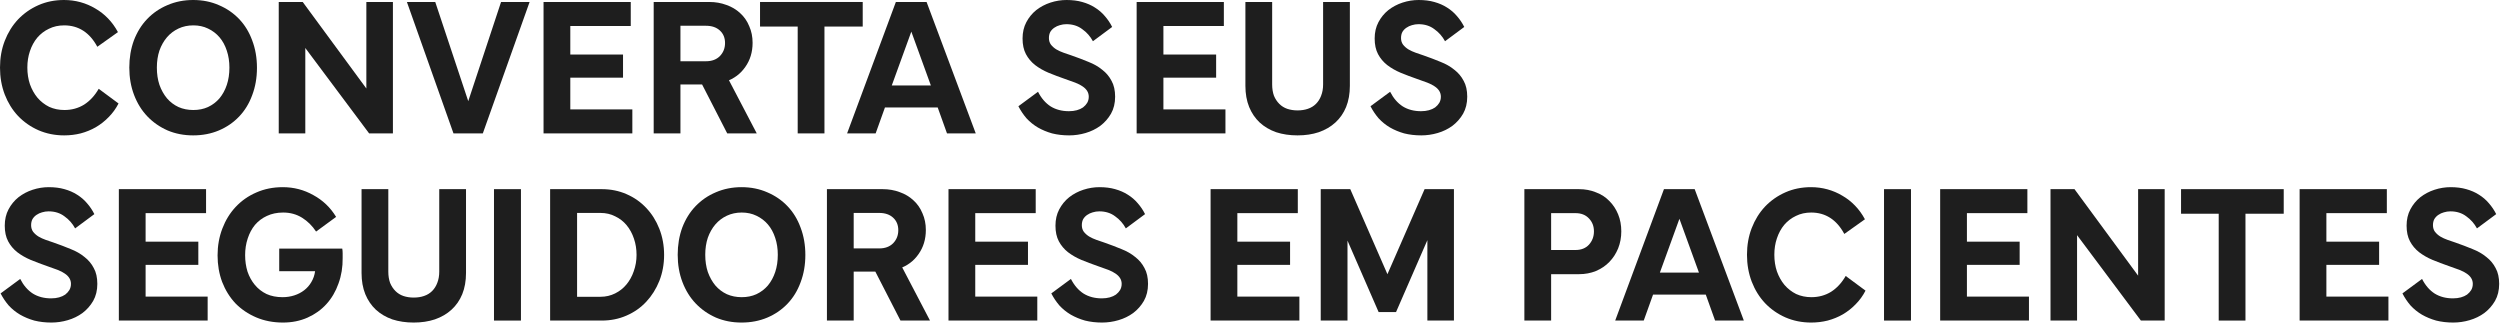 <?xml version="1.0" encoding="utf-8"?>
<svg xmlns="http://www.w3.org/2000/svg" fill="none" height="100%" overflow="visible" preserveAspectRatio="none" style="display: block;" viewBox="0 0 561 73" width="100%">
<g id="Converta seus Seguidores em Pacientes">
<path d="M0 15.168C0 13.003 0.356 11.001 1.068 9.163C1.779 7.324 2.773 5.723 4.048 4.359C5.352 2.995 6.88 1.927 8.629 1.156C10.379 0.385 12.291 0 14.367 0C15.642 0 16.873 0.163 18.059 0.489C19.245 0.815 20.357 1.29 21.395 1.913C22.433 2.506 23.382 3.247 24.242 4.137C25.102 5.026 25.843 6.049 26.466 7.206L21.84 10.497C20.98 8.896 19.927 7.695 18.682 6.894C17.436 6.094 16.013 5.693 14.412 5.693C13.136 5.693 11.995 5.945 10.987 6.45C9.978 6.924 9.104 7.591 8.362 8.451C7.651 9.311 7.102 10.319 6.716 11.476C6.331 12.603 6.138 13.833 6.138 15.168C6.138 16.502 6.331 17.747 6.716 18.904C7.132 20.061 7.695 21.069 8.407 21.929C9.148 22.789 10.023 23.471 11.031 23.975C12.069 24.449 13.211 24.686 14.456 24.686C16.087 24.686 17.555 24.286 18.86 23.485C20.164 22.655 21.261 21.469 22.151 19.927L26.599 23.219C26.006 24.375 25.265 25.398 24.375 26.288C23.515 27.177 22.551 27.933 21.484 28.556C20.446 29.149 19.319 29.609 18.103 29.935C16.917 30.232 15.687 30.38 14.412 30.38C12.336 30.38 10.408 29.994 8.629 29.223C6.88 28.452 5.352 27.385 4.048 26.021C2.773 24.657 1.779 23.055 1.068 21.217C0.356 19.349 0 17.332 0 15.168Z" fill="#1E1E1E"/>
<path d="M29.017 15.168C29.017 12.973 29.358 10.942 30.04 9.074C30.752 7.206 31.745 5.604 33.02 4.27C34.296 2.936 35.808 1.898 37.557 1.156C39.337 0.385 41.264 0 43.34 0C45.445 0 47.373 0.385 49.122 1.156C50.872 1.898 52.384 2.936 53.659 4.27C54.934 5.604 55.913 7.206 56.595 9.074C57.307 10.942 57.662 12.988 57.662 15.212C57.662 17.436 57.307 19.482 56.595 21.35C55.913 23.219 54.934 24.82 53.659 26.154C52.384 27.489 50.872 28.526 49.122 29.268C47.373 30.009 45.445 30.38 43.34 30.38C41.264 30.38 39.352 30.009 37.602 29.268C35.852 28.497 34.34 27.444 33.065 26.11C31.79 24.775 30.797 23.174 30.085 21.306C29.373 19.438 29.017 17.392 29.017 15.168ZM43.384 5.693C42.169 5.693 41.056 5.931 40.048 6.405C39.04 6.88 38.18 7.532 37.468 8.362C36.757 9.193 36.193 10.186 35.778 11.342C35.393 12.499 35.2 13.774 35.2 15.168C35.2 16.591 35.393 17.881 35.778 19.037C36.193 20.194 36.757 21.202 37.468 22.062C38.18 22.892 39.04 23.545 40.048 24.019C41.056 24.464 42.169 24.686 43.384 24.686C44.6 24.686 45.697 24.464 46.676 24.019C47.684 23.545 48.544 22.892 49.256 22.062C49.967 21.202 50.516 20.194 50.901 19.037C51.287 17.881 51.48 16.591 51.48 15.168C51.48 13.804 51.287 12.543 50.901 11.387C50.516 10.201 49.967 9.193 49.256 8.362C48.544 7.532 47.684 6.88 46.676 6.405C45.697 5.931 44.6 5.693 43.384 5.693Z" fill="#1E1E1E"/>
<path d="M62.549 29.935V0.445H67.931L82.654 20.461L82.21 20.639V0.445H88.17V29.935H82.832L67.976 10.053L68.51 9.83V29.935H62.549Z" fill="#1E1E1E"/>
<path d="M104.831 23.441L112.437 0.445H118.843L108.345 29.935H101.762L91.309 0.445H97.67L105.321 23.441H104.831Z" fill="#1E1E1E"/>
<path d="M127.308 24.553H141.898V29.935H121.971V0.445H141.542V5.827H127.308L127.976 5.115V25.265L127.308 24.553ZM127.175 12.232H139.807V17.436H127.175V12.232Z" fill="#1E1E1E"/>
<path d="M158.429 5.782H152.024L152.691 5.071V29.935H146.687V0.445H159.186C160.55 0.445 161.825 0.667 163.011 1.112C164.197 1.527 165.22 2.135 166.08 2.936C166.97 3.736 167.652 4.715 168.126 5.871C168.63 6.998 168.882 8.244 168.882 9.608C168.882 11.683 168.334 13.492 167.236 15.034C166.169 16.576 164.716 17.659 162.877 18.281L163.233 17.347L169.816 29.935H163.189L157.228 18.326L158.207 18.948H151.846V13.744H158.429C159.734 13.744 160.772 13.359 161.543 12.588C162.314 11.787 162.7 10.809 162.7 9.652C162.7 8.496 162.314 7.562 161.543 6.85C160.772 6.138 159.734 5.782 158.429 5.782Z" fill="#1E1E1E"/>
<path d="M179.003 29.935V5.293H185.008V29.935H179.003ZM170.552 5.96V0.445H193.593V5.96H170.552Z" fill="#1E1E1E"/>
<path d="M190.089 29.935L201.032 0.445H207.926L218.957 29.935H212.507L210.194 23.485L211.04 24.108H197.918L198.808 23.485L196.495 29.935H190.089ZM199.875 19.838L199.43 19.171H209.572L209.127 19.838L204.234 6.361H204.768L199.875 19.838Z" fill="#1E1E1E"/>
<path d="M228.528 23.841L232.931 20.594C233.673 22.047 234.622 23.144 235.778 23.886C236.935 24.597 238.299 24.953 239.87 24.953C240.523 24.953 241.116 24.879 241.649 24.731C242.183 24.583 242.643 24.375 243.028 24.108C243.414 23.812 243.725 23.471 243.962 23.085C244.2 22.67 244.318 22.21 244.318 21.706C244.318 21.232 244.2 20.802 243.962 20.416C243.725 20.031 243.384 19.69 242.939 19.393C242.524 19.097 241.976 18.815 241.294 18.548C240.612 18.281 239.826 18 238.936 17.703C237.661 17.258 236.445 16.799 235.289 16.324C234.162 15.85 233.154 15.271 232.264 14.589C231.404 13.907 230.722 13.092 230.218 12.143C229.714 11.194 229.462 10.023 229.462 8.629C229.462 7.265 229.744 6.049 230.307 4.982C230.87 3.914 231.612 3.01 232.531 2.268C233.48 1.527 234.547 0.964 235.734 0.578C236.92 0.193 238.121 0 239.336 0C240.641 0 241.813 0.148 242.85 0.445C243.918 0.741 244.867 1.156 245.697 1.69C246.557 2.224 247.298 2.862 247.921 3.603C248.573 4.344 249.122 5.16 249.567 6.049L245.252 9.252C244.659 8.155 243.859 7.25 242.85 6.539C241.872 5.797 240.686 5.427 239.292 5.427C238.788 5.427 238.299 5.501 237.824 5.649C237.379 5.768 236.964 5.96 236.579 6.227C236.223 6.464 235.926 6.776 235.689 7.161C235.482 7.547 235.378 8.006 235.378 8.54C235.378 9.104 235.526 9.593 235.823 10.008C236.149 10.423 236.549 10.779 237.023 11.075C237.528 11.372 238.076 11.624 238.669 11.832C239.262 12.039 239.826 12.232 240.359 12.41C241.724 12.884 243.013 13.374 244.229 13.878C245.445 14.352 246.483 14.945 247.343 15.657C248.232 16.339 248.929 17.169 249.433 18.148C249.967 19.097 250.234 20.283 250.234 21.706C250.234 23.159 249.923 24.434 249.3 25.532C248.677 26.599 247.877 27.503 246.898 28.245C245.919 28.956 244.822 29.49 243.607 29.846C242.391 30.202 241.16 30.38 239.915 30.38C238.551 30.38 237.276 30.232 236.089 29.935C234.933 29.609 233.865 29.164 232.887 28.601C231.938 28.037 231.093 27.355 230.352 26.555C229.64 25.724 229.032 24.82 228.528 23.841Z" fill="#1E1E1E"/>
<path d="M260.401 24.553H274.99V29.935H255.063V0.445H274.634V5.827H260.401L261.068 5.115V25.265L260.401 24.553ZM260.267 12.232H272.9V17.436H260.267V12.232Z" fill="#1E1E1E"/>
<path d="M279.468 0.445H285.473V18.948C285.473 19.897 285.606 20.742 285.873 21.484C286.169 22.195 286.57 22.803 287.074 23.308C287.578 23.812 288.171 24.182 288.853 24.419C289.565 24.657 290.336 24.775 291.166 24.775C292.026 24.775 292.797 24.657 293.479 24.419C294.191 24.182 294.799 23.812 295.303 23.308C295.807 22.803 296.192 22.195 296.459 21.484C296.756 20.742 296.904 19.897 296.904 18.948V0.445H302.909V19.26C302.909 21.039 302.627 22.625 302.064 24.019C301.5 25.383 300.7 26.54 299.662 27.489C298.624 28.438 297.378 29.164 295.925 29.668C294.502 30.143 292.916 30.38 291.166 30.38C289.417 30.38 287.815 30.143 286.362 29.668C284.939 29.164 283.708 28.438 282.67 27.489C281.662 26.54 280.876 25.383 280.313 24.019C279.75 22.625 279.468 21.039 279.468 19.26V0.445Z" fill="#1E1E1E"/>
<path d="M307.541 23.841L311.944 20.594C312.685 22.047 313.634 23.144 314.791 23.886C315.947 24.597 317.311 24.953 318.883 24.953C319.535 24.953 320.128 24.879 320.662 24.731C321.196 24.583 321.656 24.375 322.041 24.108C322.427 23.812 322.738 23.471 322.975 23.085C323.212 22.67 323.331 22.21 323.331 21.706C323.331 21.232 323.212 20.802 322.975 20.416C322.738 20.031 322.397 19.69 321.952 19.393C321.537 19.097 320.988 18.815 320.306 18.548C319.624 18.281 318.839 18 317.949 17.703C316.674 17.258 315.458 16.799 314.302 16.324C313.175 15.85 312.167 15.271 311.277 14.589C310.417 13.907 309.735 13.092 309.231 12.143C308.727 11.194 308.475 10.023 308.475 8.629C308.475 7.265 308.756 6.049 309.32 4.982C309.883 3.914 310.625 3.01 311.544 2.268C312.493 1.527 313.56 0.964 314.746 0.578C315.933 0.193 317.133 0 318.349 0C319.654 0 320.825 0.148 321.863 0.445C322.931 0.741 323.88 1.156 324.71 1.69C325.57 2.224 326.311 2.862 326.934 3.603C327.586 4.344 328.135 5.16 328.58 6.049L324.265 9.252C323.672 8.155 322.871 7.25 321.863 6.539C320.885 5.797 319.699 5.427 318.305 5.427C317.801 5.427 317.311 5.501 316.837 5.649C316.392 5.768 315.977 5.96 315.592 6.227C315.236 6.464 314.939 6.776 314.702 7.161C314.494 7.547 314.391 8.006 314.391 8.54C314.391 9.104 314.539 9.593 314.835 10.008C315.162 10.423 315.562 10.779 316.036 11.075C316.54 11.372 317.089 11.624 317.682 11.832C318.275 12.039 318.839 12.232 319.372 12.41C320.736 12.884 322.026 13.374 323.242 13.878C324.458 14.352 325.496 14.945 326.356 15.657C327.245 16.339 327.942 17.169 328.446 18.148C328.98 19.097 329.247 20.283 329.247 21.706C329.247 23.159 328.936 24.434 328.313 25.532C327.69 26.599 326.889 27.503 325.911 28.245C324.932 28.956 323.835 29.49 322.619 29.846C321.404 30.202 320.173 30.38 318.928 30.38C317.563 30.38 316.288 30.232 315.102 29.935C313.946 29.609 312.878 29.164 311.9 28.601C310.951 28.037 310.106 27.355 309.364 26.555C308.653 25.724 308.045 24.82 307.541 23.841Z" fill="#1E1E1E"/>
<path d="M0.133 65.841L4.537 62.594C5.278 64.047 6.227 65.144 7.384 65.886C8.54 66.597 9.904 66.953 11.476 66.953C12.128 66.953 12.721 66.879 13.255 66.731C13.789 66.583 14.248 66.375 14.634 66.108C15.019 65.812 15.331 65.471 15.568 65.085C15.805 64.67 15.924 64.21 15.924 63.706C15.924 63.232 15.805 62.802 15.568 62.416C15.331 62.031 14.99 61.69 14.545 61.393C14.13 61.097 13.581 60.815 12.899 60.548C12.217 60.281 11.431 60 10.542 59.703C9.267 59.258 8.051 58.799 6.894 58.324C5.768 57.85 4.759 57.272 3.87 56.589C3.01 55.907 2.328 55.092 1.824 54.143C1.32 53.194 1.068 52.023 1.068 50.629C1.068 49.265 1.349 48.049 1.913 46.982C2.476 45.914 3.217 45.01 4.137 44.269C5.086 43.527 6.153 42.964 7.339 42.578C8.525 42.193 9.726 42 10.942 42C12.247 42 13.418 42.148 14.456 42.445C15.524 42.741 16.472 43.157 17.303 43.69C18.163 44.224 18.904 44.861 19.527 45.603C20.179 46.344 20.728 47.16 21.172 48.049L16.858 51.252C16.265 50.155 15.464 49.25 14.456 48.539C13.477 47.797 12.291 47.427 10.898 47.427C10.393 47.427 9.904 47.501 9.43 47.649C8.985 47.768 8.57 47.96 8.184 48.227C7.828 48.464 7.532 48.776 7.295 49.161C7.087 49.547 6.983 50.006 6.983 50.54C6.983 51.104 7.132 51.593 7.428 52.008C7.754 52.423 8.155 52.779 8.629 53.075C9.133 53.372 9.682 53.624 10.275 53.832C10.868 54.039 11.431 54.232 11.965 54.41C13.329 54.884 14.619 55.374 15.835 55.878C17.051 56.352 18.088 56.945 18.948 57.657C19.838 58.339 20.535 59.169 21.039 60.148C21.573 61.097 21.84 62.283 21.84 63.706C21.84 65.159 21.528 66.434 20.906 67.531C20.283 68.599 19.482 69.504 18.504 70.245C17.525 70.957 16.428 71.49 15.212 71.846C13.996 72.202 12.766 72.38 11.52 72.38C10.156 72.38 8.881 72.232 7.695 71.935C6.539 71.609 5.471 71.164 4.492 70.601C3.544 70.037 2.698 69.355 1.957 68.555C1.245 67.724 0.638 66.82 0.133 65.841Z" fill="#1E1E1E"/>
<path d="M32.007 66.553H46.596V71.935H26.669V42.445H46.24V47.827H32.007L32.674 47.115V67.265L32.007 66.553ZM31.873 54.232H44.505V59.436H31.873V54.232Z" fill="#1E1E1E"/>
<path d="M48.824 57.301C48.824 55.166 49.18 53.164 49.891 51.296C50.603 49.428 51.596 47.812 52.871 46.448C54.176 45.054 55.718 43.972 57.497 43.201C59.306 42.4 61.293 42 63.458 42C65.919 42 68.202 42.593 70.308 43.779C72.443 44.936 74.148 46.567 75.423 48.672L70.93 51.964C70.07 50.659 69.018 49.621 67.772 48.85C66.527 48.079 65.118 47.693 63.547 47.693C62.183 47.693 60.967 47.946 59.899 48.45C58.861 48.924 57.972 49.591 57.23 50.451C56.519 51.311 55.97 52.334 55.585 53.52C55.199 54.677 55.007 55.922 55.007 57.257C55.007 58.561 55.184 59.792 55.54 60.949C55.926 62.075 56.474 63.069 57.186 63.929C57.898 64.789 58.772 65.471 59.81 65.975C60.848 66.449 62.049 66.686 63.413 66.686C64.332 66.686 65.207 66.553 66.037 66.286C66.868 66.019 67.609 65.634 68.261 65.13C68.914 64.626 69.448 64.018 69.863 63.306C70.308 62.565 70.589 61.749 70.708 60.859H62.657V55.789H76.802C76.861 56.115 76.891 56.456 76.891 56.812C76.891 57.168 76.891 57.523 76.891 57.879C76.92 59.925 76.609 61.838 75.957 63.617C75.334 65.397 74.429 66.939 73.243 68.243C72.087 69.518 70.678 70.526 69.018 71.268C67.357 72.009 65.519 72.38 63.502 72.38C61.308 72.38 59.306 71.994 57.497 71.223C55.688 70.452 54.132 69.4 52.827 68.065C51.552 66.701 50.559 65.1 49.847 63.261C49.165 61.423 48.824 59.436 48.824 57.301Z" fill="#1E1E1E"/>
<path d="M81.132 42.445H87.137V60.949C87.137 61.897 87.27 62.742 87.537 63.484C87.834 64.195 88.234 64.803 88.738 65.308C89.242 65.812 89.835 66.182 90.517 66.419C91.229 66.657 92 66.775 92.831 66.775C93.69 66.775 94.461 66.657 95.143 66.419C95.855 66.182 96.463 65.812 96.967 65.308C97.471 64.803 97.857 64.195 98.124 63.484C98.42 62.742 98.568 61.897 98.568 60.949V42.445H104.573V61.26C104.573 63.039 104.291 64.626 103.728 66.019C103.165 67.383 102.364 68.54 101.326 69.489C100.288 70.438 99.043 71.164 97.59 71.668C96.166 72.143 94.58 72.38 92.831 72.38C91.081 72.38 89.48 72.143 88.027 71.668C86.603 71.164 85.373 70.438 84.335 69.489C83.327 68.54 82.541 67.383 81.977 66.019C81.414 64.626 81.132 63.039 81.132 61.26V42.445Z" fill="#1E1E1E"/>
<path d="M110.851 71.935V42.445H116.9V71.935H110.851Z" fill="#1E1E1E"/>
<path d="M123.448 71.935V42.445H135.012C137.029 42.445 138.882 42.816 140.572 43.557C142.292 44.298 143.775 45.336 145.02 46.67C146.266 47.975 147.244 49.532 147.956 51.341C148.668 53.15 149.024 55.107 149.024 57.212C149.024 59.288 148.668 61.23 147.956 63.039C147.244 64.818 146.266 66.375 145.02 67.709C143.775 69.044 142.292 70.082 140.572 70.823C138.882 71.564 137.029 71.935 135.012 71.935H123.448ZM128.696 66.597H134.746C135.932 66.597 137.029 66.345 138.037 65.841C139.045 65.337 139.89 64.67 140.572 63.84C141.284 62.98 141.833 61.986 142.218 60.859C142.633 59.703 142.841 58.487 142.841 57.212C142.841 55.907 142.648 54.692 142.263 53.565C141.877 52.408 141.329 51.4 140.617 50.54C139.905 49.68 139.045 49.013 138.037 48.539C137.059 48.035 135.961 47.782 134.746 47.782H128.696L129.497 46.937V67.443L128.696 66.597Z" fill="#1E1E1E"/>
<path d="M152.076 57.168C152.076 54.973 152.417 52.942 153.099 51.074C153.81 49.206 154.804 47.605 156.079 46.27C157.354 44.936 158.866 43.898 160.616 43.157C162.395 42.386 164.323 42 166.398 42C168.504 42 170.431 42.386 172.181 43.157C173.93 43.898 175.443 44.936 176.718 46.27C177.993 47.605 178.971 49.206 179.653 51.074C180.365 52.942 180.721 54.988 180.721 57.212C180.721 59.436 180.365 61.482 179.653 63.35C178.971 65.219 177.993 66.82 176.718 68.154C175.443 69.489 173.93 70.526 172.181 71.268C170.431 72.009 168.504 72.38 166.398 72.38C164.323 72.38 162.41 72.009 160.66 71.268C158.911 70.497 157.399 69.444 156.123 68.11C154.848 66.775 153.855 65.174 153.143 63.306C152.432 61.438 152.076 59.392 152.076 57.168ZM166.443 47.693C165.227 47.693 164.115 47.931 163.107 48.405C162.099 48.88 161.239 49.532 160.527 50.362C159.815 51.193 159.252 52.186 158.837 53.342C158.451 54.499 158.258 55.774 158.258 57.168C158.258 58.591 158.451 59.881 158.837 61.037C159.252 62.194 159.815 63.202 160.527 64.062C161.239 64.892 162.099 65.545 163.107 66.019C164.115 66.464 165.227 66.686 166.443 66.686C167.659 66.686 168.756 66.464 169.734 66.019C170.742 65.545 171.602 64.892 172.314 64.062C173.026 63.202 173.574 62.194 173.96 61.037C174.345 59.881 174.538 58.591 174.538 57.168C174.538 55.804 174.345 54.543 173.96 53.387C173.574 52.201 173.026 51.193 172.314 50.362C171.602 49.532 170.742 48.88 169.734 48.405C168.756 47.931 167.659 47.693 166.443 47.693Z" fill="#1E1E1E"/>
<path d="M197.306 47.782H190.901L191.568 47.071V71.935H185.563V42.445H198.062C199.426 42.445 200.701 42.667 201.887 43.112C203.074 43.527 204.097 44.135 204.957 44.936C205.846 45.736 206.528 46.715 207.003 47.871C207.507 48.998 207.759 50.244 207.759 51.608C207.759 53.683 207.21 55.492 206.113 57.034C205.046 58.576 203.592 59.659 201.754 60.281L202.11 59.347L208.693 71.935H202.065L196.105 60.326L197.084 60.949H190.723V55.744H197.306C198.611 55.744 199.649 55.359 200.42 54.588C201.191 53.787 201.576 52.809 201.576 51.652C201.576 50.496 201.191 49.562 200.42 48.85C199.649 48.138 198.611 47.782 197.306 47.782Z" fill="#1E1E1E"/>
<path d="M218.18 66.553H232.769V71.935H212.842V42.445H232.413V47.827H218.18L218.847 47.115V67.265L218.18 66.553ZM218.046 54.232H230.678V59.436H218.046V54.232Z" fill="#1E1E1E"/>
<path d="M235.912 65.841L240.316 62.594C241.057 64.047 242.006 65.144 243.162 65.886C244.319 66.597 245.683 66.953 247.255 66.953C247.907 66.953 248.5 66.879 249.034 66.731C249.568 66.583 250.027 66.375 250.413 66.108C250.798 65.812 251.11 65.471 251.347 65.085C251.584 64.67 251.703 64.21 251.703 63.706C251.703 63.232 251.584 62.802 251.347 62.416C251.11 62.031 250.769 61.69 250.324 61.393C249.909 61.097 249.36 60.815 248.678 60.548C247.996 60.281 247.21 60 246.321 59.703C245.045 59.258 243.83 58.799 242.673 58.324C241.546 57.85 240.538 57.272 239.649 56.589C238.789 55.907 238.107 55.092 237.602 54.143C237.098 53.194 236.846 52.023 236.846 50.629C236.846 49.265 237.128 48.049 237.691 46.982C238.255 45.914 238.996 45.01 239.915 44.269C240.864 43.527 241.932 42.964 243.118 42.578C244.304 42.193 245.505 42 246.721 42C248.026 42 249.197 42.148 250.235 42.445C251.302 42.741 252.251 43.157 253.081 43.69C253.941 44.224 254.683 44.861 255.305 45.603C255.958 46.344 256.506 47.16 256.951 48.049L252.637 51.252C252.044 50.155 251.243 49.25 250.235 48.539C249.256 47.797 248.07 47.427 246.676 47.427C246.172 47.427 245.683 47.501 245.209 47.649C244.764 47.768 244.349 47.96 243.963 48.227C243.607 48.464 243.311 48.776 243.073 49.161C242.866 49.547 242.762 50.006 242.762 50.54C242.762 51.104 242.91 51.593 243.207 52.008C243.533 52.423 243.933 52.779 244.408 53.075C244.912 53.372 245.461 53.624 246.054 53.832C246.647 54.039 247.21 54.232 247.744 54.41C249.108 54.884 250.398 55.374 251.614 55.878C252.829 56.352 253.867 56.945 254.727 57.657C255.617 58.339 256.314 59.169 256.818 60.148C257.352 61.097 257.618 62.283 257.618 63.706C257.618 65.159 257.307 66.434 256.684 67.531C256.062 68.599 255.261 69.504 254.282 70.245C253.304 70.957 252.207 71.49 250.991 71.846C249.775 72.202 248.545 72.38 247.299 72.38C245.935 72.38 244.66 72.232 243.474 71.935C242.317 71.609 241.25 71.164 240.271 70.601C239.322 70.037 238.477 69.355 237.736 68.555C237.024 67.724 236.416 66.82 235.912 65.841Z" fill="#1E1E1E"/>
<path d="M276.994 66.553H291.583V71.935H271.656V42.445H291.228V47.827H276.994L277.661 47.115V67.265L276.994 66.553ZM276.861 54.232H289.493V59.436H276.861V54.232Z" fill="#1E1E1E"/>
<path d="M296.372 71.935V42.445H303L311.629 62.194H311.051L319.68 42.445H326.263V71.935H320.303V52.987L320.658 53.075L313.275 70.022H309.36L301.977 53.075L302.377 52.987V71.935H296.372Z" fill="#1E1E1E"/>
<path d="M347.406 47.827L348.073 47.115V71.935H342.069V42.445H354.301C355.694 42.445 356.969 42.682 358.126 43.157C359.312 43.601 360.32 44.254 361.15 45.114C361.981 45.944 362.633 46.937 363.108 48.094C363.582 49.25 363.819 50.525 363.819 51.919C363.819 53.283 363.582 54.558 363.108 55.744C362.633 56.901 361.981 57.909 361.15 58.769C360.32 59.629 359.312 60.311 358.126 60.815C356.969 61.289 355.694 61.527 354.301 61.527H347.273V56.1H353.544C354.819 56.1 355.828 55.7 356.569 54.899C357.31 54.069 357.681 53.075 357.681 51.919C357.681 50.763 357.31 49.799 356.569 49.028C355.828 48.227 354.819 47.827 353.544 47.827H347.406Z" fill="#1E1E1E"/>
<path d="M362.449 71.935L373.392 42.445H380.286L391.317 71.935H384.867L382.554 65.485L383.4 66.108H370.278L371.168 65.485L368.855 71.935H362.449ZM372.235 61.838L371.79 61.171H381.932L381.487 61.838L376.594 48.361H377.128L372.235 61.838Z" fill="#1E1E1E"/>
<path d="M392.023 57.168C392.023 55.003 392.379 53.001 393.091 51.163C393.803 49.324 394.796 47.723 396.071 46.359C397.376 44.995 398.903 43.928 400.653 43.157C402.402 42.386 404.315 42 406.39 42C407.666 42 408.896 42.163 410.082 42.489C411.268 42.816 412.38 43.29 413.418 43.913C414.456 44.506 415.405 45.247 416.265 46.137C417.125 47.026 417.866 48.049 418.489 49.206L413.863 52.497C413.003 50.896 411.95 49.695 410.705 48.894C409.46 48.094 408.036 47.693 406.435 47.693C405.16 47.693 404.018 47.946 403.01 48.45C402.002 48.924 401.127 49.591 400.386 50.451C399.674 51.311 399.125 52.319 398.74 53.476C398.354 54.603 398.162 55.833 398.162 57.168C398.162 58.502 398.354 59.748 398.74 60.904C399.155 62.06 399.718 63.069 400.43 63.929C401.171 64.789 402.046 65.471 403.054 65.975C404.092 66.449 405.234 66.686 406.479 66.686C408.11 66.686 409.578 66.286 410.883 65.485C412.188 64.655 413.285 63.469 414.174 61.927L418.622 65.219C418.029 66.375 417.288 67.398 416.398 68.288C415.539 69.177 414.575 69.933 413.507 70.556C412.469 71.149 411.343 71.609 410.127 71.935C408.941 72.232 407.71 72.38 406.435 72.38C404.359 72.38 402.432 71.994 400.653 71.223C398.903 70.452 397.376 69.385 396.071 68.021C394.796 66.657 393.803 65.055 393.091 63.217C392.379 61.349 392.023 59.332 392.023 57.168Z" fill="#1E1E1E"/>
<path d="M422.775 71.935V42.445H428.825V71.935H422.775Z" fill="#1E1E1E"/>
<path d="M440.71 66.553H455.299V71.935H435.372V42.445H454.944V47.827H440.71L441.377 47.115V67.265L440.71 66.553ZM440.576 54.232H453.209V59.436H440.576V54.232Z" fill="#1E1E1E"/>
<path d="M460.133 71.935V42.445H465.515L480.238 62.461L479.793 62.639V42.445H485.753V71.935H480.416L465.559 52.053L466.093 51.83V71.935H460.133Z" fill="#1E1E1E"/>
<path d="M497.878 71.935V47.293H503.883V71.935H497.878ZM489.427 47.96V42.445H512.467V47.96H489.427Z" fill="#1E1E1E"/>
<path d="M521.373 66.553H535.963V71.935H516.036V42.445H535.607V47.827H521.373L522.041 47.115V67.265L521.373 66.553ZM521.24 54.232H533.872V59.436H521.24V54.232Z" fill="#1E1E1E"/>
<path d="M539.106 65.841L543.509 62.594C544.251 64.047 545.2 65.144 546.356 65.886C547.513 66.597 548.877 66.953 550.448 66.953C551.101 66.953 551.694 66.879 552.228 66.731C552.761 66.583 553.221 66.375 553.606 66.108C553.992 65.812 554.303 65.471 554.54 65.085C554.778 64.67 554.896 64.21 554.896 63.706C554.896 63.232 554.778 62.802 554.54 62.416C554.303 62.031 553.962 61.69 553.517 61.393C553.102 61.097 552.554 60.815 551.872 60.548C551.19 60.281 550.404 60 549.514 59.703C548.239 59.258 547.023 58.799 545.867 58.324C544.74 57.85 543.732 57.272 542.842 56.589C541.982 55.907 541.3 55.092 540.796 54.143C540.292 53.194 540.04 52.023 540.04 50.629C540.04 49.265 540.322 48.049 540.885 46.982C541.449 45.914 542.19 45.01 543.109 44.269C544.058 43.527 545.126 42.964 546.312 42.578C547.498 42.193 548.699 42 549.915 42C551.219 42 552.391 42.148 553.428 42.445C554.496 42.741 555.445 43.157 556.275 43.69C557.135 44.224 557.876 44.861 558.499 45.603C559.152 46.344 559.7 47.16 560.145 48.049L555.83 51.252C555.237 50.155 554.437 49.25 553.428 48.539C552.45 47.797 551.264 47.427 549.87 47.427C549.366 47.427 548.877 47.501 548.402 47.649C547.957 47.768 547.542 47.96 547.157 48.227C546.801 48.464 546.504 48.776 546.267 49.161C546.06 49.547 545.956 50.006 545.956 50.54C545.956 51.104 546.104 51.593 546.401 52.008C546.727 52.423 547.127 52.779 547.602 53.075C548.106 53.372 548.654 53.624 549.247 53.832C549.84 54.039 550.404 54.232 550.938 54.41C552.302 54.884 553.592 55.374 554.807 55.878C556.023 56.352 557.061 56.945 557.921 57.657C558.811 58.339 559.507 59.169 560.012 60.148C560.545 61.097 560.812 62.283 560.812 63.706C560.812 65.159 560.501 66.434 559.878 67.531C559.255 68.599 558.455 69.504 557.476 70.245C556.498 70.957 555.4 71.49 554.185 71.846C552.969 72.202 551.738 72.38 550.493 72.38C549.129 72.38 547.854 72.232 546.668 71.935C545.511 71.609 544.444 71.164 543.465 70.601C542.516 70.037 541.671 69.355 540.93 68.555C540.218 67.724 539.61 66.82 539.106 65.841Z" fill="#1E1E1E"/>
</g>
</svg>